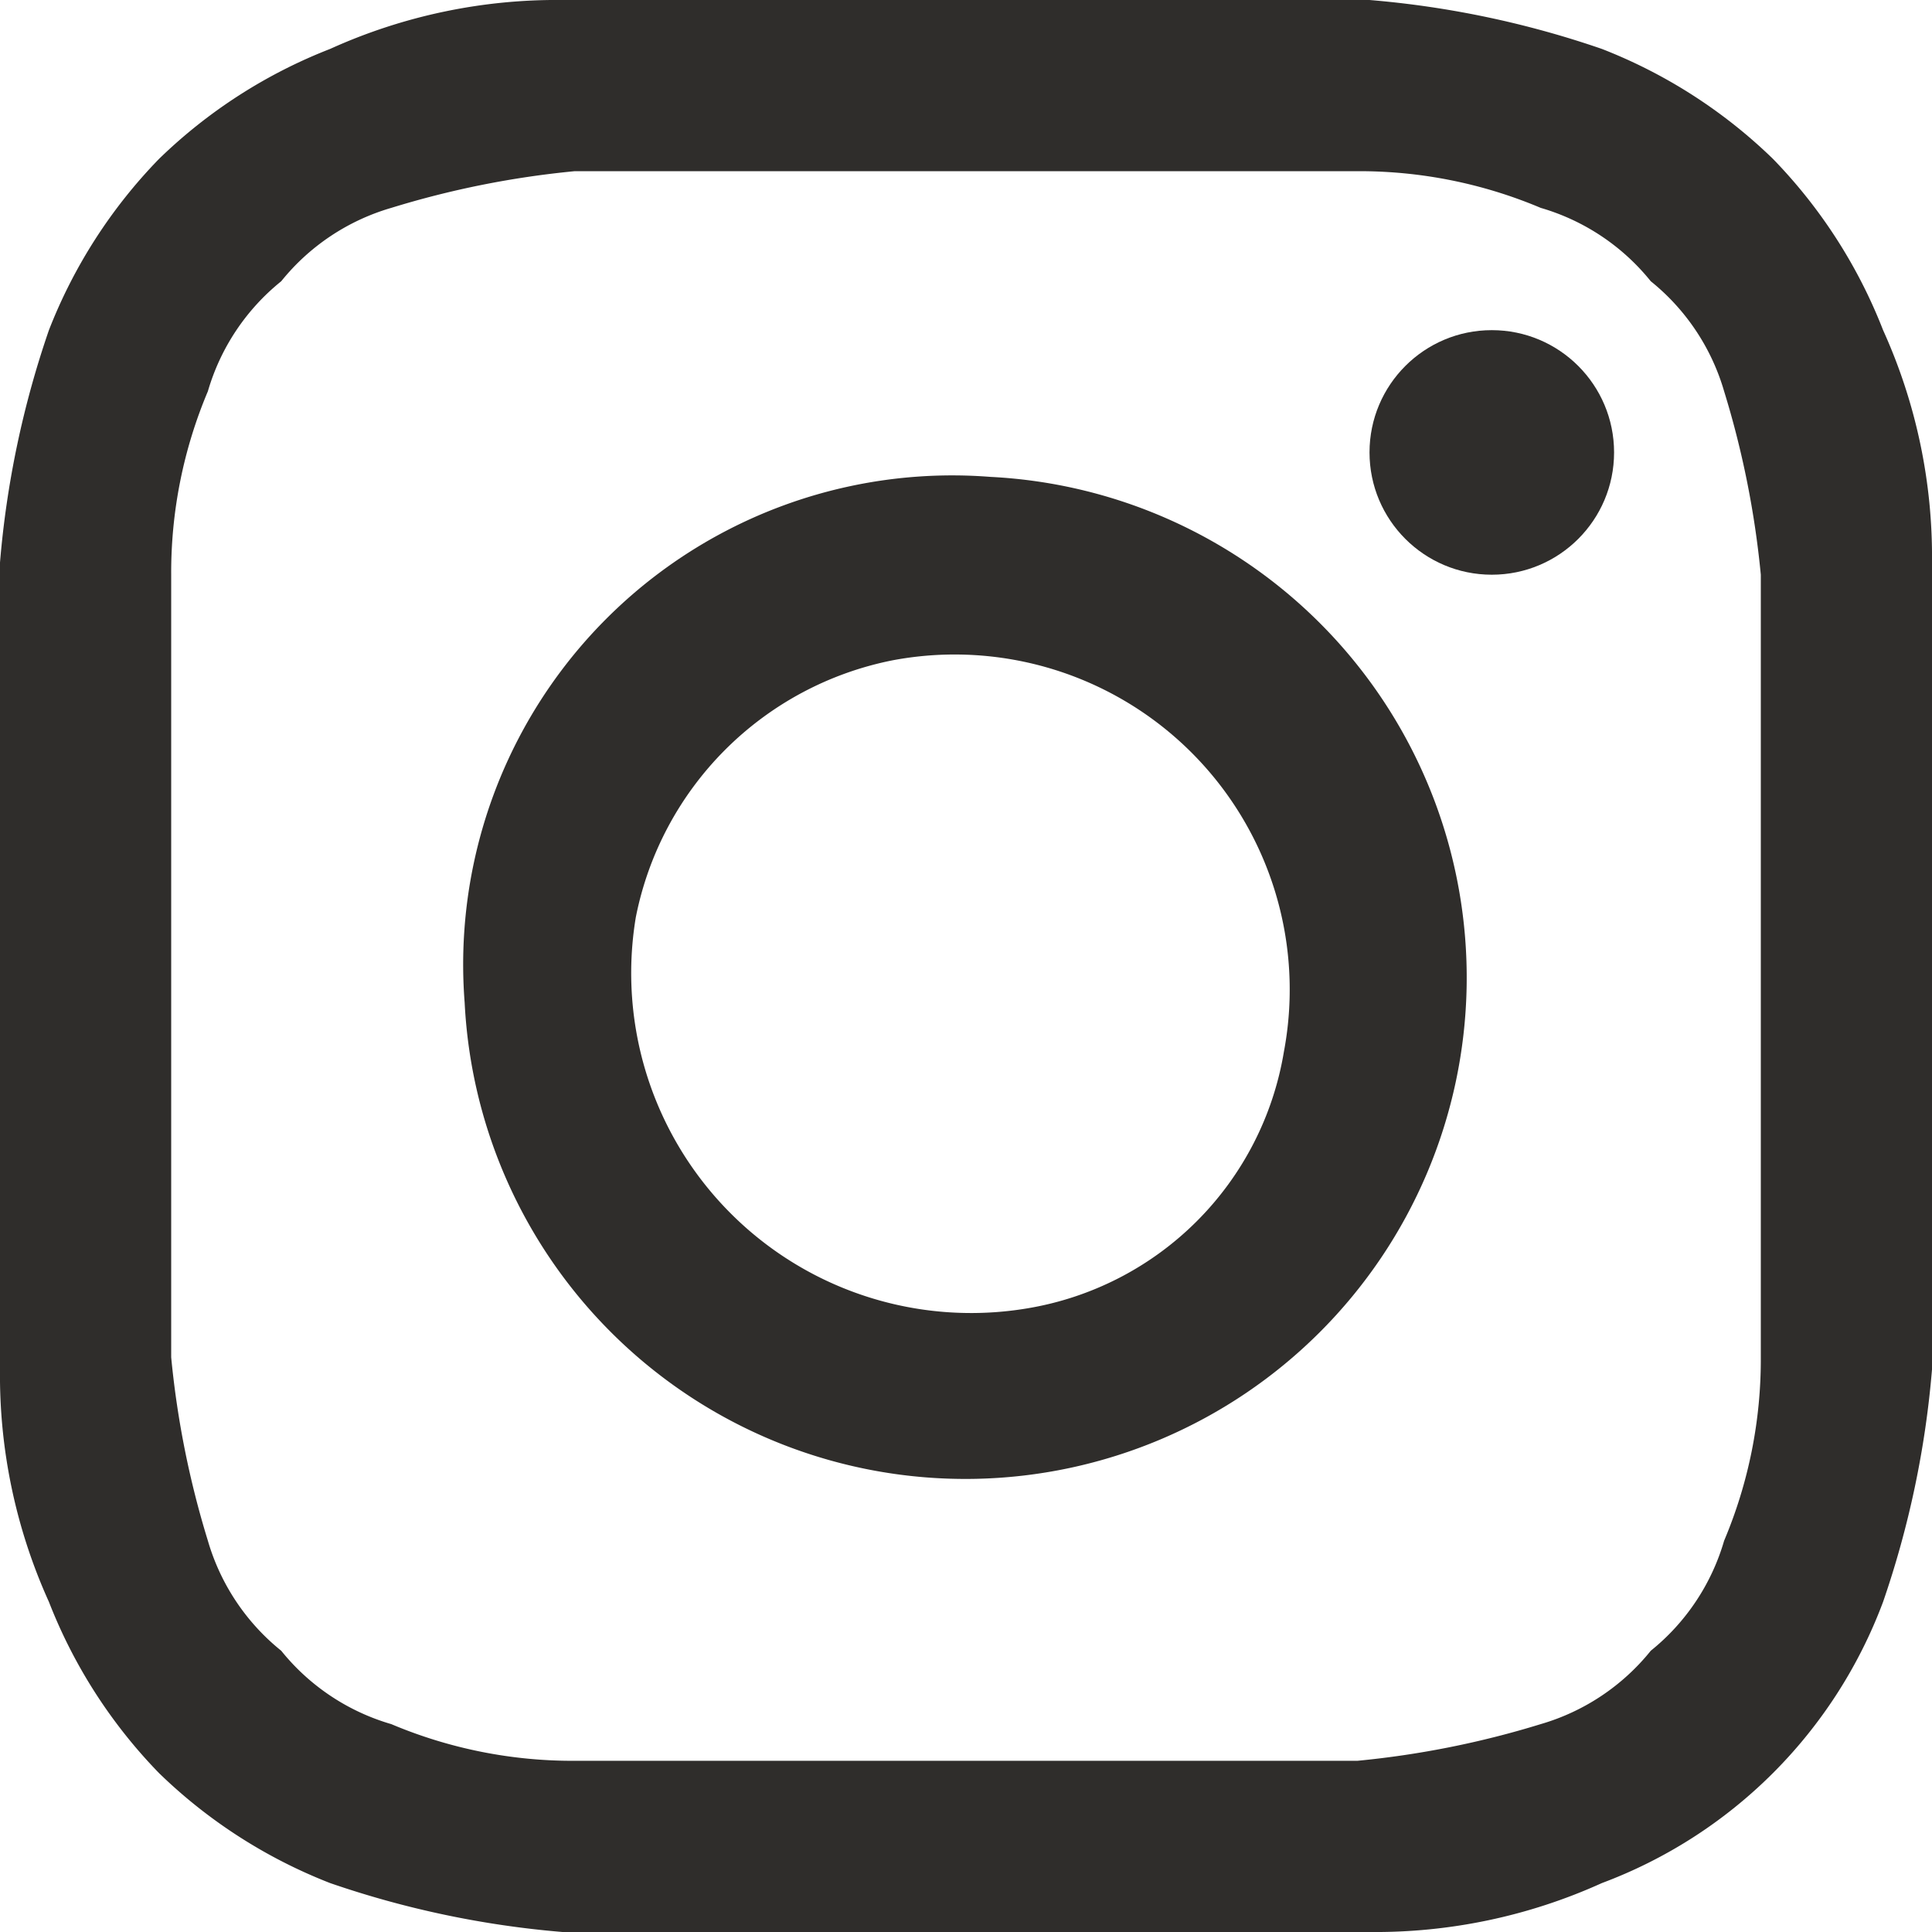 <svg xmlns="http://www.w3.org/2000/svg" viewBox="0 0 15.8 15.8"><title>Asset 1</title><g id="Layer_2" data-name="Layer 2"><g id="Layer_1-2" data-name="Layer 1"><path d="M7.9,1.4h3.2a3.81,3.81,0,0,1,1.5.3,1.8,1.8,0,0,1,.9.6,1.8,1.8,0,0,1,.6.9,7.52,7.52,0,0,1,.3,1.5v6.4a3.81,3.81,0,0,1-.3,1.5,1.8,1.8,0,0,1-.6.9,1.8,1.8,0,0,1-.9.6,7.52,7.52,0,0,1-1.5.3H4.7a3.81,3.81,0,0,1-1.5-.3,1.8,1.8,0,0,1-.9-.6,1.8,1.8,0,0,1-.6-.9,7.52,7.52,0,0,1-.3-1.5V4.7a3.81,3.81,0,0,1,.3-1.5,1.8,1.8,0,0,1,.6-.9,1.8,1.8,0,0,1,.9-.6,7.52,7.52,0,0,1,1.5-.3H7.9M7.9,0H4.6A4.49,4.49,0,0,0,2.7.4a4.19,4.19,0,0,0-1.4.9A4.19,4.19,0,0,0,.4,2.7,7.81,7.81,0,0,0,0,4.6v6.6a4.49,4.49,0,0,0,.4,1.9,4.19,4.19,0,0,0,.9,1.4,4.19,4.19,0,0,0,1.4.9,7.81,7.81,0,0,0,1.9.4h6.6a4.49,4.49,0,0,0,1.9-.4,3.92,3.92,0,0,0,2.3-2.3,7.81,7.81,0,0,0,.4-1.9V4.6a4.49,4.49,0,0,0-.4-1.9,4.19,4.19,0,0,0-.9-1.4A4.19,4.19,0,0,0,13.1.4,7.81,7.81,0,0,0,11.2,0Z" style="fill:#2f2d2b"/><path d="M8.1,3.9A4,4,0,0,0,3.8,8.2,4.1,4.1,0,1,0,8.1,3.9Zm.3,6.8A2.78,2.78,0,0,1,5.2,7.5,2.67,2.67,0,0,1,7.3,5.4a2.74,2.74,0,0,1,3.2,3.2A2.55,2.55,0,0,1,8.4,10.7Z" style="fill:#2f2d2b"/><circle cx="12.2" cy="3.7" r="1" style="fill:#2f2d2b"/></g></g></svg>